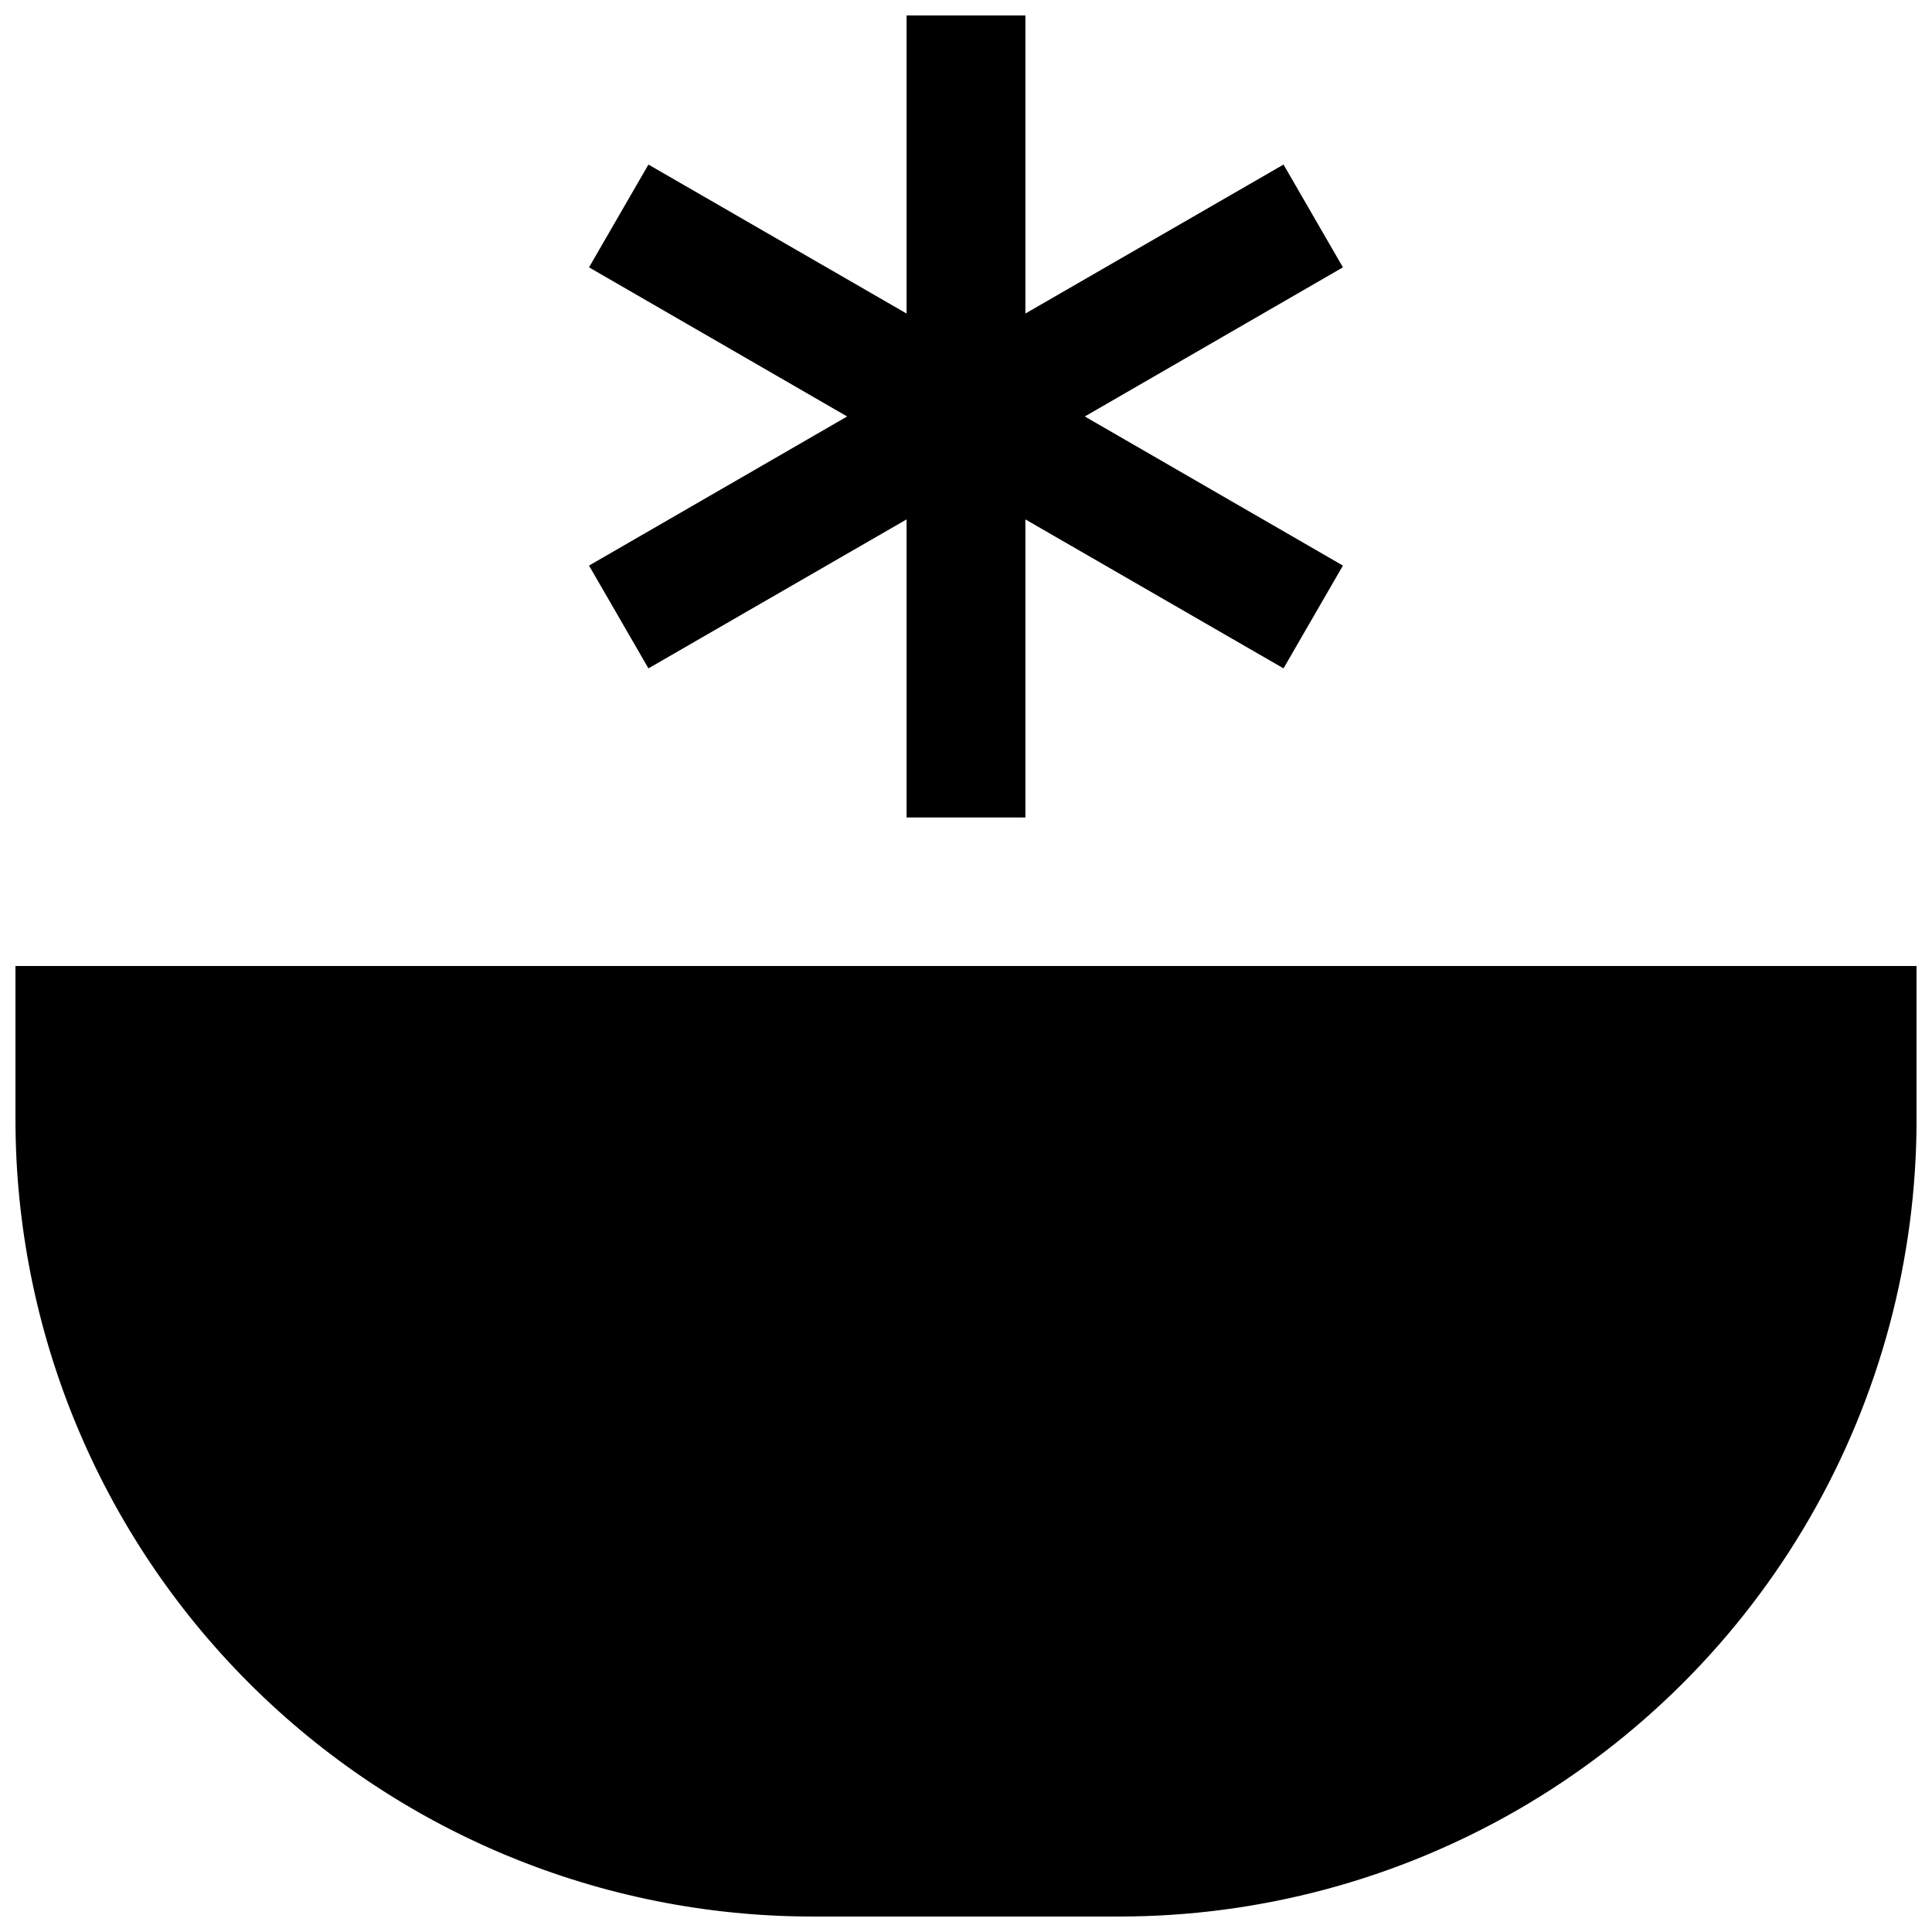 <?xml version="1.0" encoding="UTF-8"?>
<!-- Uploaded to: ICON Repo, www.iconrepo.com, Generator: ICON Repo Mixer Tools -->
<svg width="800px" height="800px" version="1.1" viewBox="144 144 512 512" xmlns="http://www.w3.org/2000/svg">
 <defs>
  <clipPath id="b">
   <path d="m148.09 400h503.81v251.9h-503.81z"/>
  </clipPath>
  <clipPath id="a">
   <path d="m300 148.09h200v212.91h-200z"/>
  </clipPath>
 </defs>
 <g>
  <g clip-path="url(#b)">
   <path d="m440.62 651.9h-81.238c-56.035 0-109.78-22.258-149.4-61.883-39.621-39.625-61.883-93.363-61.883-149.4v-40.617h503.81v40.617c0 37.09-9.762 73.523-28.305 105.64-18.547 32.117-45.219 58.789-77.336 77.336-32.121 18.543-68.555 28.305-105.64 28.305z"/>
  </g>
  <g clip-path="url(#a)">
   <path d="m499.89 214.85-15.742-27.238-68.41 39.48v-78.996h-31.488v78.996l-68.406-39.48-15.746 27.238 68.41 39.52-68.41 39.516 15.746 27.238 68.406-39.477v78.992h31.488v-78.992l68.41 39.477 15.742-27.238-68.406-39.516z"/>
  </g>
 </g>
</svg>